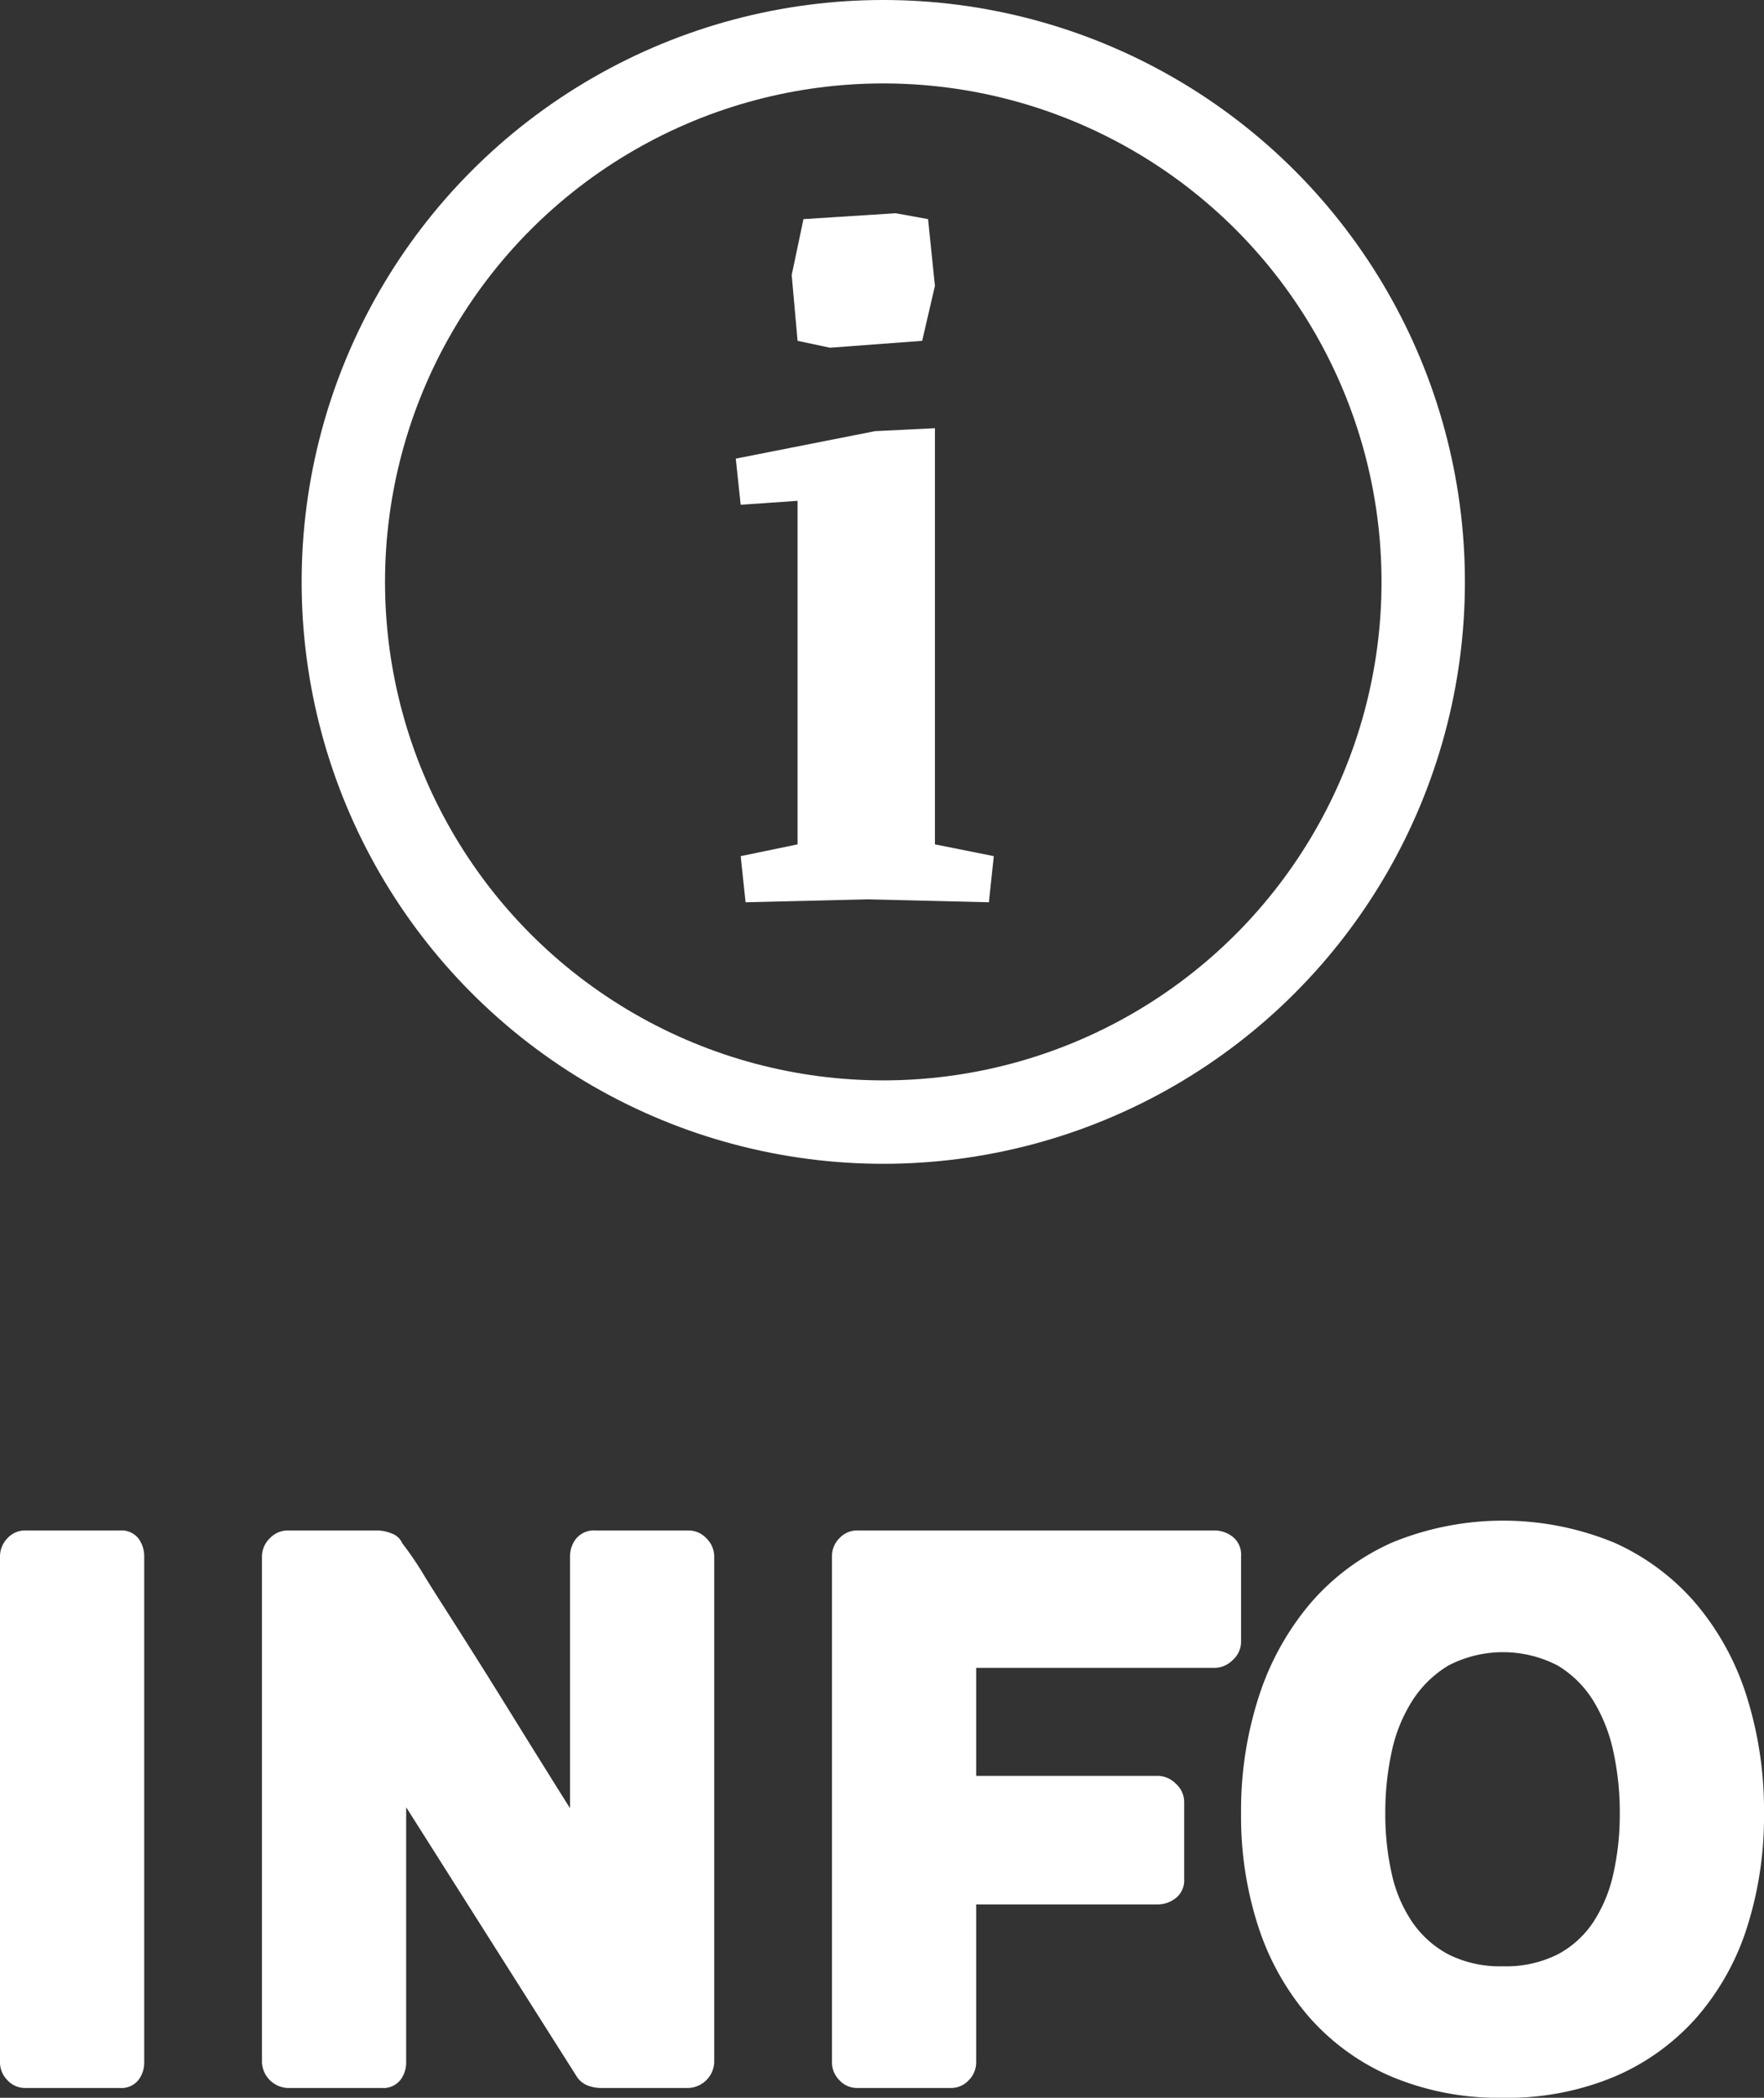 <svg xmlns="http://www.w3.org/2000/svg" width="35.96" height="42.744" viewBox="0 0 35.96 42.744"><rect x="0" y="0" width="35.96" height="42.744" fill="#333333" stroke="none"/><g id="Gruppe_5427" data-name="Gruppe 5427" transform="translate(-307 -603.635)"><g id="Gruppe_4393" data-name="Gruppe 4393" transform="translate(1)"><g id="Gruppe_4391" data-name="Gruppe 4391" transform="translate(30.98)"><g id="Gruppe_4228" data-name="Gruppe 4228" transform="translate(207.653 -2.043)"><path id="Pfad_2934" data-name="Pfad 2934" d="M28.96 2.64a.444.444 0 01.38.16.615.615 0 01.12.38v10.3a.585.585 0 01-.12.36.444.444 0 01-.38.16h-1.92a.487.487 0 01-.37-.16.513.513 0 01-.15-.36V3.18a.537.537 0 01.15-.38.487.487 0 01.37-.16zm11.6 0a.5.5 0 01.36.16.519.519 0 01.16.38v10.3a.549.549 0 01-.52.52h-1.8a.777.777 0 01-.26-.05.478.478 0 01-.24-.21L34.8 8.28v5.2a.585.585 0 01-.12.36.444.444 0 01-.38.16h-1.92a.549.549 0 01-.52-.52V3.18a.519.519 0 01.16-.38.5.5 0 01.36-.16h1.84a.815.815 0 01.28.06.365.365 0 01.22.2 6.822 6.822 0 01.46.68q.16.26.41.65t.61.96q.36.57.83 1.33t1.11 1.78V3.18a.584.584 0 01.13-.38.473.473 0 01.39-.16zm5.86 10.84a.513.513 0 01-.15.36.487.487 0 01-.37.16H44a.487.487 0 01-.37-.16.513.513 0 01-.15-.36V3.16a.513.513 0 01.15-.36.487.487 0 01.37-.16h7.28a.6.6 0 01.37.13.46.46 0 01.17.39V4.9a.5.5 0 01-.17.38.531.531 0 01-.37.16h-4.86v2.2h3.7a.531.531 0 01.37.16.5.5 0 01.17.38v1.56a.46.46 0 01-.17.39.6.6 0 01-.37.13h-3.7zm10.74.72a5.65 5.65 0 01-2.27-.43 4.683 4.683 0 01-1.67-1.2 5.306 5.306 0 01-1.04-1.83 7.24 7.24 0 01-.36-2.34 7.516 7.516 0 01.36-2.37 5.588 5.588 0 011.04-1.89 4.727 4.727 0 011.67-1.25 5.95 5.95 0 014.54 0 4.727 4.727 0 011.67 1.25 5.456 5.456 0 011.03 1.89 7.713 7.713 0 01.35 2.37 7.43 7.43 0 01-.35 2.34 5.181 5.181 0 01-1.03 1.83 4.683 4.683 0 01-1.67 1.2 5.65 5.65 0 01-2.27.43zm0-2.68a2.336 2.336 0 001.11-.24 1.987 1.987 0 00.73-.66 2.95 2.95 0 00.41-.99 5.525 5.525 0 00.13-1.23 5.8 5.8 0 00-.13-1.25A3.294 3.294 0 0059 6.11a2.154 2.154 0 00-.73-.72 2.417 2.417 0 00-2.22 0 2.245 2.245 0 00-.74.72 3.155 3.155 0 00-.42 1.04 5.8 5.8 0 00-.13 1.25 5.525 5.525 0 00.13 1.23 2.831 2.831 0 00.42.99 2.071 2.071 0 00.74.66 2.336 2.336 0 001.11.24z" transform="translate(40.847 634.223)" fill="#fff"/></g></g><g id="Gruppe_4392" data-name="Gruppe 4392" transform="translate(-343.402 -1818.341)"><g id="Gruppe_4390" data-name="Gruppe 4390" transform="translate(656.401 2422.826)"><circle id="Ellipse_242" data-name="Ellipse 242" cx="11.007" cy="11.007" r="11.007" fill="none" stroke="#fff" stroke-miterlimit="10" stroke-width="1.7"/></g></g></g><path id="Pfad_2933" data-name="Pfad 2933" d="M2.89 8.72l1.88-.14.26-1.12-.14-1.36-.66-.12-1.88.12-.24 1.14.12 1.34zm-1.72 11.3l2.48-.06 2.48.06.1-.94-1.2-.24v-8.48l-1.22.06-2.84.56.1.94 1.16-.08v7l-1.16.24z" transform="translate(321.029 602)" fill="#fff"/></g></svg>